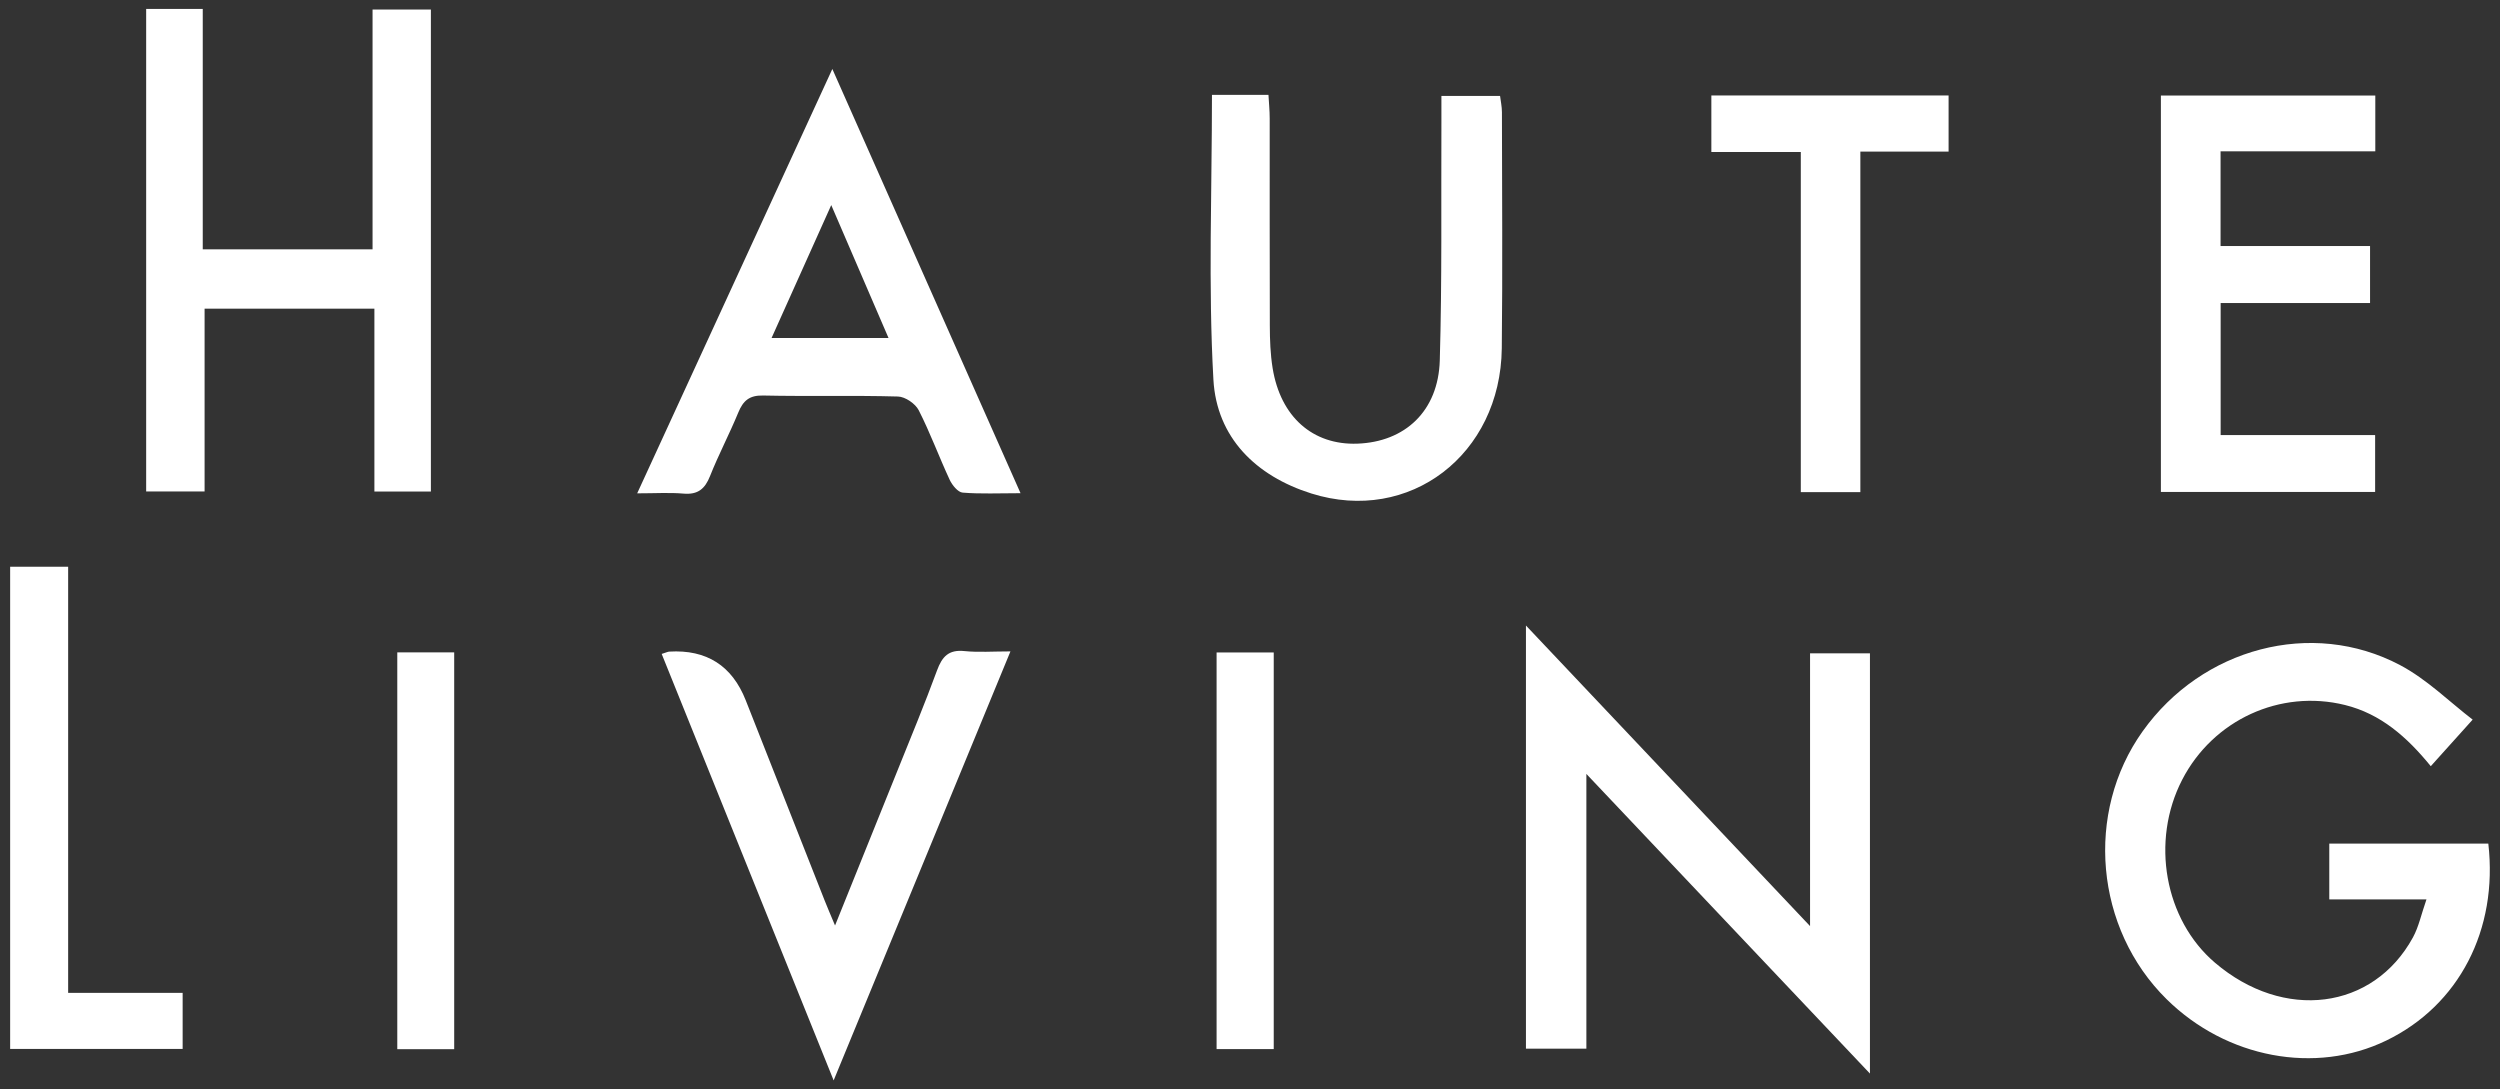 <svg xmlns="http://www.w3.org/2000/svg" width="140" height="61" viewBox="0 0 140 61" fill="none"><rect x="0" y="0" width="140" height="61" fill="#333333" stroke="none"/><g clip-path="url(#clip0_1005_740)"><path d="M104.717 60.12C99.35 54.449 94.193 48.999 88.837 43.34V58.724H85.453V35.029C90.797 40.682 95.984 46.17 101.363 51.861V36.588H104.717V60.12Z" fill="white"></path><path d="M8.18 0.5H11.354V13.964H20.863V0.533H24.13V27.526H20.966V17.287H11.457V27.521H8.185V0.5H8.18Z" fill="white"></path><path d="M135.887 50.367H130.44V47.24H139.346C139.9 52.075 137.696 56.3 133.637 58.268C129.664 60.195 124.678 59.258 121.327 55.952C117.318 51.999 116.739 45.507 119.989 40.952C123.315 36.288 129.457 34.636 134.395 37.241C135.912 38.042 137.182 39.314 138.469 40.299C137.585 41.284 136.889 42.058 136.123 42.907C134.786 41.264 133.317 39.974 131.319 39.48C127.693 38.583 123.929 40.317 122.201 43.668C120.427 47.107 121.216 51.505 124.038 53.912C127.89 57.197 132.901 56.567 135.126 52.493C135.451 51.896 135.592 51.198 135.882 50.367H135.887Z" fill="white"></path><path d="M67.873 5.312H71.034C71.06 5.768 71.103 6.206 71.103 6.645C71.108 10.507 71.095 14.369 71.11 18.232C71.112 19.025 71.14 19.829 71.266 20.61C71.707 23.343 73.514 24.933 76.01 24.845C78.688 24.749 80.545 23.016 80.628 20.182C80.757 15.735 80.699 11.286 80.719 6.836C80.719 6.38 80.719 5.927 80.719 5.372H84.004C84.037 5.652 84.108 5.967 84.108 6.285C84.113 10.691 84.15 15.1 84.1 19.506C84.032 25.465 78.93 29.36 73.441 27.637C70.326 26.659 68.132 24.497 67.951 21.26C67.656 15.999 67.87 10.709 67.87 5.312H67.873Z" fill="white"></path><path d="M35.682 27.627C39.358 19.635 42.925 11.878 46.611 3.863C50.143 11.825 53.592 19.6 57.15 27.619C55.938 27.619 54.915 27.669 53.905 27.586C53.643 27.564 53.323 27.168 53.184 26.873C52.584 25.583 52.093 24.238 51.448 22.973C51.259 22.603 50.69 22.215 50.284 22.205C47.77 22.134 45.25 22.205 42.733 22.149C41.96 22.132 41.617 22.442 41.345 23.099C40.852 24.298 40.242 25.452 39.763 26.657C39.476 27.382 39.078 27.712 38.274 27.642C37.493 27.574 36.7 27.627 35.684 27.627H35.682ZM46.55 11.485C45.381 14.087 44.323 16.445 43.207 18.929H49.758C48.687 16.443 47.672 14.087 46.55 11.485Z" fill="white"></path><path d="M121.01 5.35H133.017V8.474H124.351V13.778H132.723V16.97H124.356V24.364H133.007V27.549H121.01V5.35Z" fill="white"></path><path d="M37.057 36.619C37.322 36.535 37.4 36.495 37.48 36.49C39.568 36.367 40.995 37.276 41.761 39.216C43.237 42.96 44.711 46.704 46.188 50.448C46.336 50.826 46.5 51.196 46.762 51.828C47.992 48.78 49.128 45.971 50.257 43.157C51.007 41.29 51.781 39.43 52.474 37.543C52.758 36.77 53.126 36.369 54.005 36.46C54.791 36.541 55.595 36.478 56.585 36.478C53.287 44.482 50.04 52.36 46.684 60.503C43.411 52.388 40.254 44.555 37.055 36.621L37.057 36.619Z" fill="white"></path><path d="M3.816 55.6H10.228V58.742H0.568V31.736H3.816V55.6Z" fill="white"></path><path d="M104.178 27.561H100.845V8.512H95.836V5.347H109.121V8.491H104.18V27.563L104.178 27.561Z" fill="white"></path><path d="M25.435 58.754H22.248V36.533H25.435V58.754Z" fill="white"></path><path d="M68.129 36.538H71.329V58.749H68.129V36.538Z" fill="white"></path></g><defs><clipPath id="clip0_1005_740"><rect width="138.863" height="60" fill="white" transform="translate(0.568 0.5)"></rect></clipPath></defs></svg>